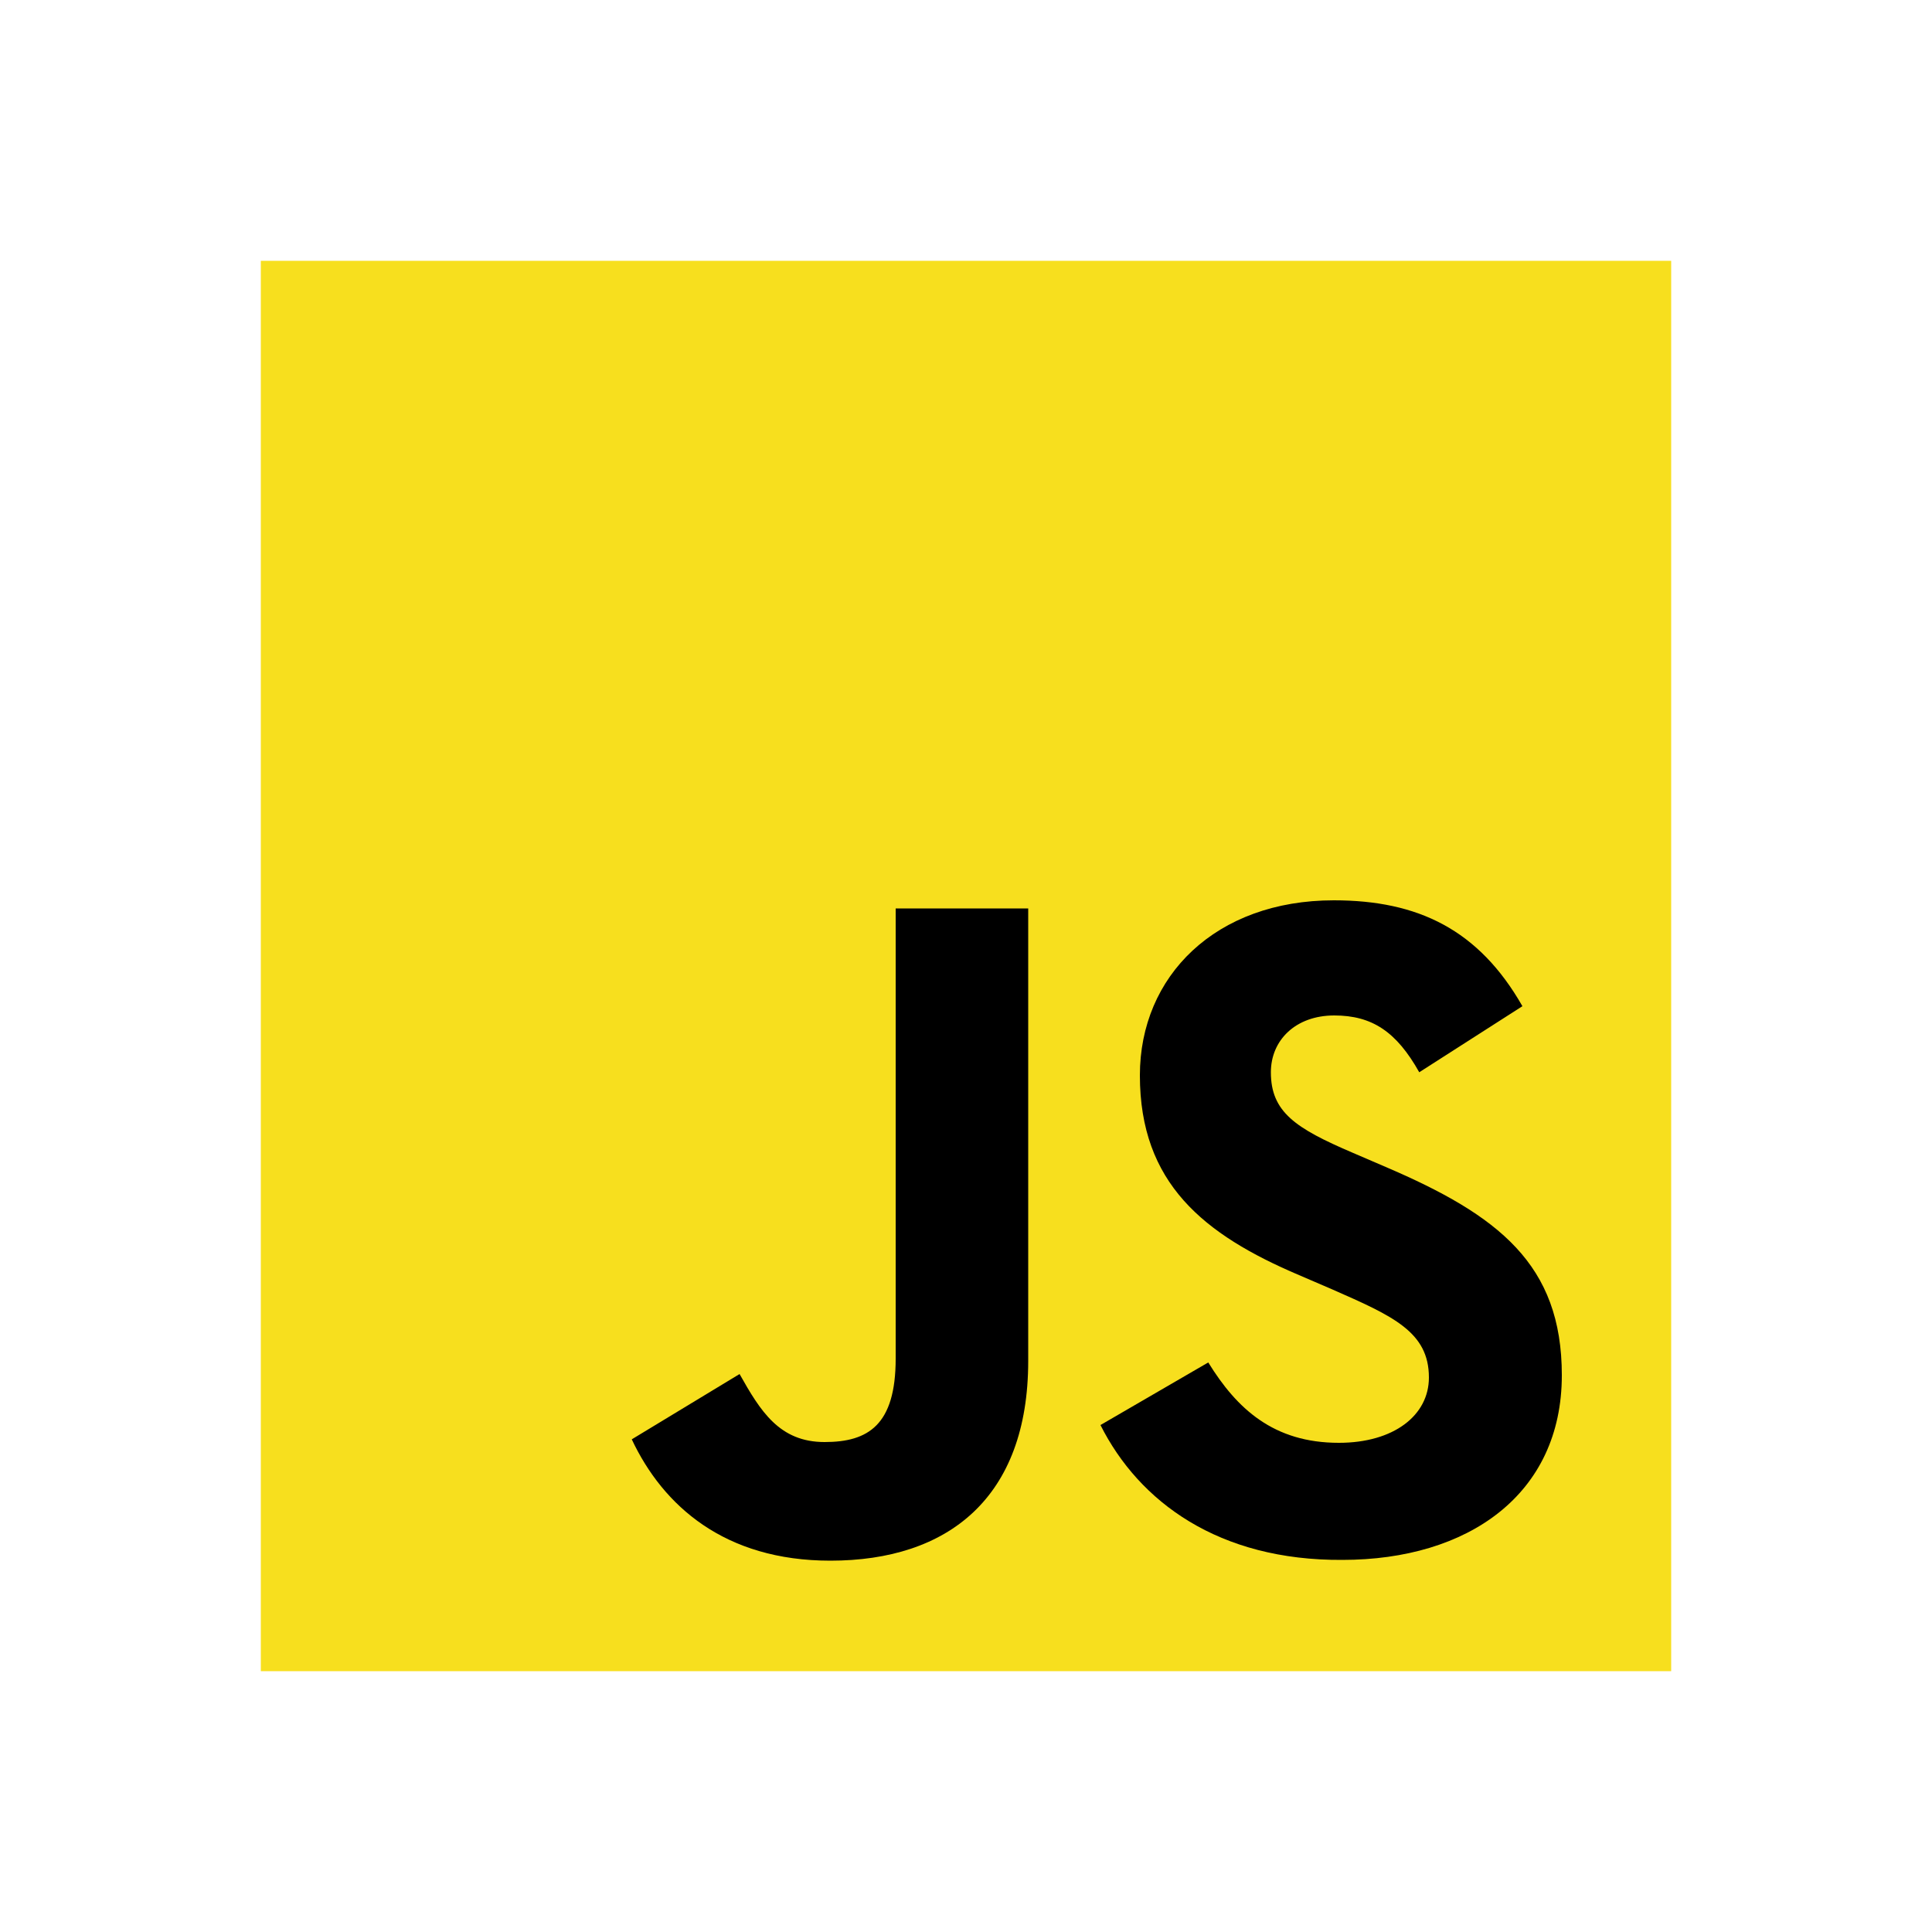 <?xml version="1.0" encoding="UTF-8"?> <!-- Generator: Adobe Illustrator 19.0.0, SVG Export Plug-In . SVG Version: 6.00 Build 0) --> <svg xmlns="http://www.w3.org/2000/svg" xmlns:xlink="http://www.w3.org/1999/xlink" version="1.1" id="Layer_1" x="0px" y="0px" viewBox="0 0 500 500" style="enable-background:new 0 0 500 500;" xml:space="preserve"> <style type="text/css"> .st0{fill:#F7DF1E;} </style> <g id="XMLID_1_"> <rect id="XMLID_2_" x="67.5" y="67.5" class="st0" width="365" height="365"></rect> <path id="XMLID_3_" d="M163.5,372.5l27.9-16.9c5.4,9.6,10.3,17.6,22,17.6c11.3,0,18.4-4.4,18.4-21.6V235.1h34.3v117.1 c0,35.5-20.8,51.7-51.2,51.7C187.5,403.9,171.6,389.7,163.5,372.5"></path> <path id="XMLID_4_" d="M284.8,368.8l27.9-16.2c7.4,12,16.9,20.8,33.8,20.8c14.2,0,23.3-7.1,23.3-16.9c0-11.8-9.3-15.9-25-22.8 l-8.6-3.7c-24.7-10.5-41.2-23.8-41.2-51.7c0-25.7,19.6-45.3,50.2-45.3c21.8,0,37.5,7.6,48.8,27.4l-26.7,17.1 c-5.9-10.5-12.2-14.7-22-14.7c-10,0-16.4,6.4-16.4,14.7c0,10.3,6.4,14.5,21.1,20.8l8.6,3.7c29.2,12.5,45.6,25.2,45.6,53.9 c0,30.9-24.3,47.8-56.8,47.8C315.4,403.9,294.8,388.7,284.8,368.8"></path> </g> </svg> 